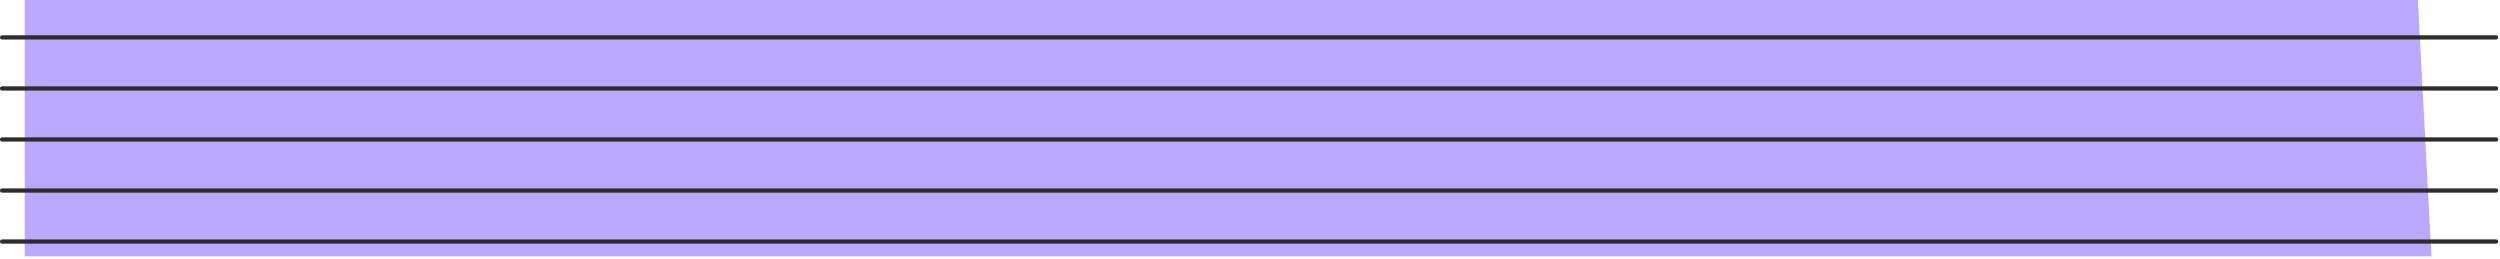 <?xml version="1.0" encoding="UTF-8"?> <svg xmlns="http://www.w3.org/2000/svg" width="733" height="76" viewBox="0 0 733 76" fill="none"><path d="M708.914 0H7.254V75.15H712.904L708.914 0Z" fill="#BBA8FF"></path><path d="M0.604 11.59H731.864C732.664 11.59 732.674 10.34 731.864 10.34H0.604C-0.196 10.34 -0.206 11.59 0.604 11.59Z" fill="#2E2D2B"></path><path d="M0.604 26.561H731.864C732.664 26.561 732.674 25.311 731.864 25.311H0.604C-0.196 25.311 -0.206 26.561 0.604 26.561Z" fill="#2E2D2B"></path><path d="M0.604 41.52H731.864C732.664 41.52 732.674 40.27 731.864 40.27H0.604C-0.196 40.27 -0.206 41.52 0.604 41.52Z" fill="#2E2D2B"></path><path d="M0.604 56.49H731.864C732.664 56.49 732.674 55.24 731.864 55.24H0.604C-0.196 55.24 -0.206 56.49 0.604 56.49Z" fill="#2E2D2B"></path><path d="M0.604 71.449H731.864C732.664 71.449 732.674 70.199 731.864 70.199H0.604C-0.196 70.199 -0.206 71.449 0.604 71.449Z" fill="#2E2D2B"></path></svg> 